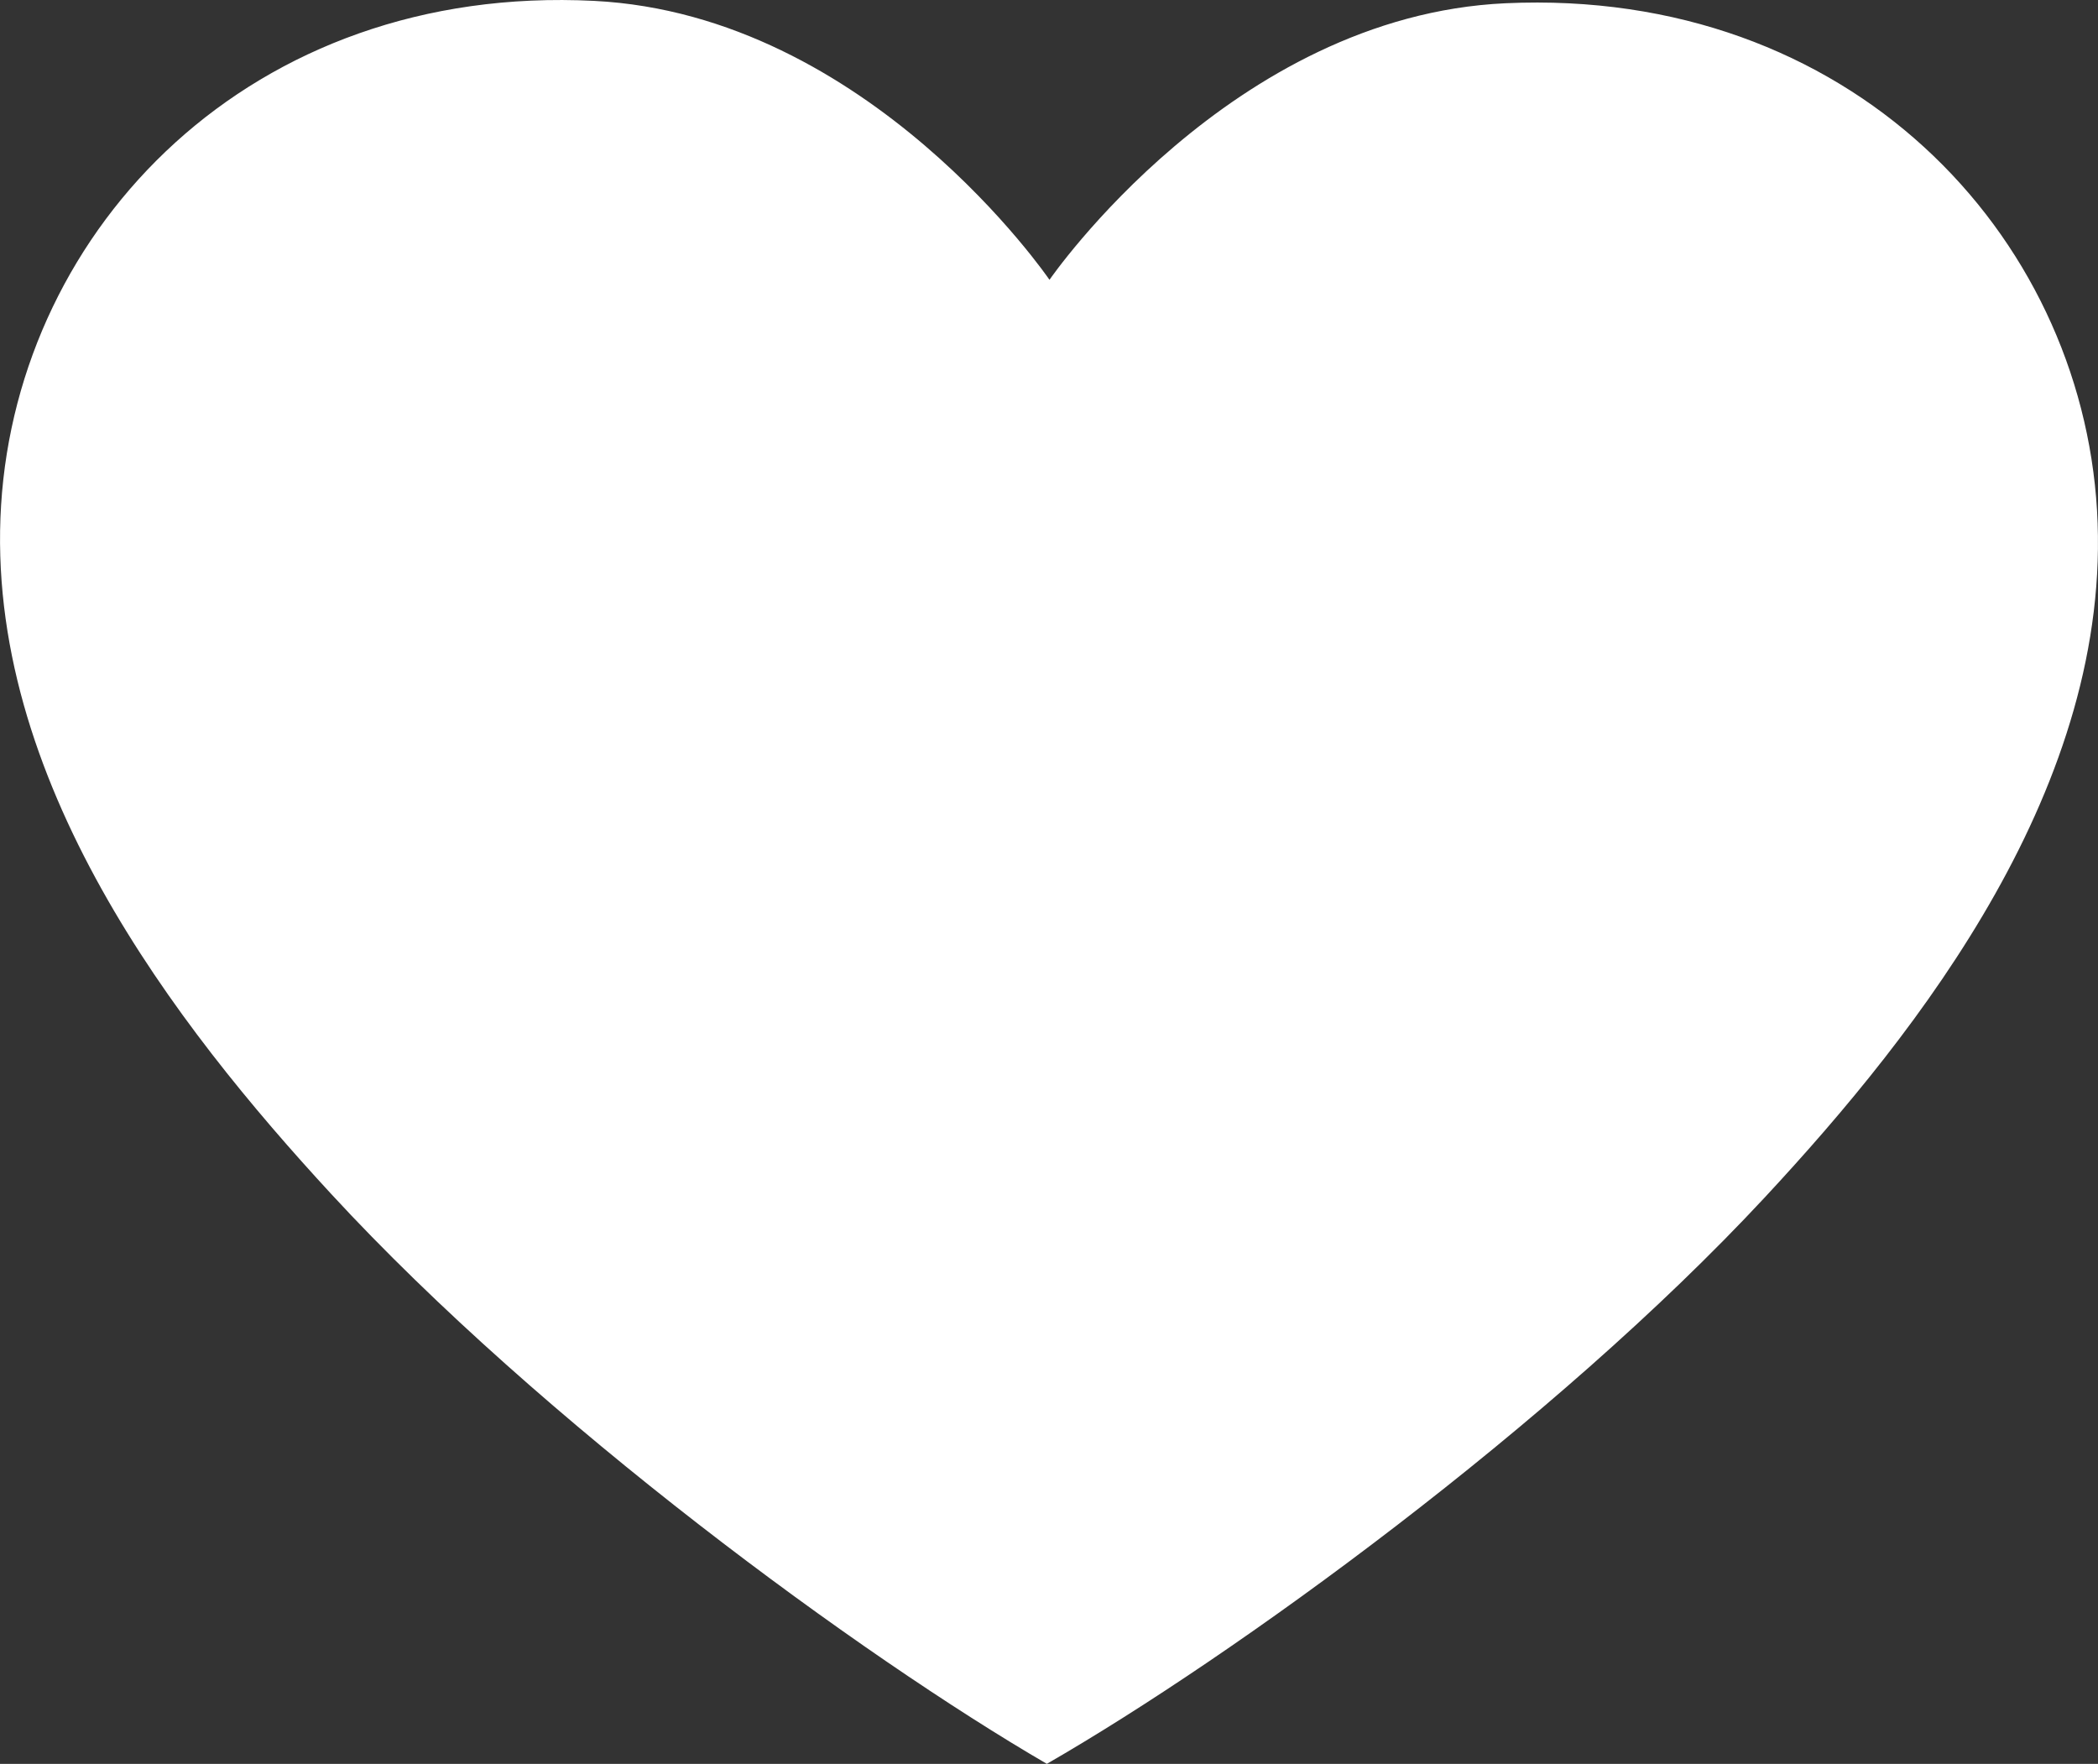 <svg xmlns="http://www.w3.org/2000/svg" width="325.19" height="273.406" viewBox="0 0 325.19 273.406">
  <rect x="0" y="0" width="325.19" height="273.406" fill="#333333" stroke="none"/>
  <defs>
    <style>
      .cls-1 {
        fill: #fff;
        fill-rule: evenodd;
      }
    </style>
  </defs>
  <path id="inimioara" class="cls-1" d="M1304.67,743.34s28.13-40.93,70.7-42.868c53.3-2.43,89.15,35.706,91.67,78.624,2.49,42.414-27.42,80.587-51.55,106.526-32.81,35.261-82.31,71.1-111.23,87.742-28.86-16.783-78.23-52.886-110.91-88.315-24.05-26.062-53.82-64.393-51.18-106.79,2.67-42.911,38.66-80.859,91.94-78.152C1276.68,702.269,1304.67,743.34,1304.67,743.34Z" transform="translate(-1142 -699.969)"/>
</svg>
